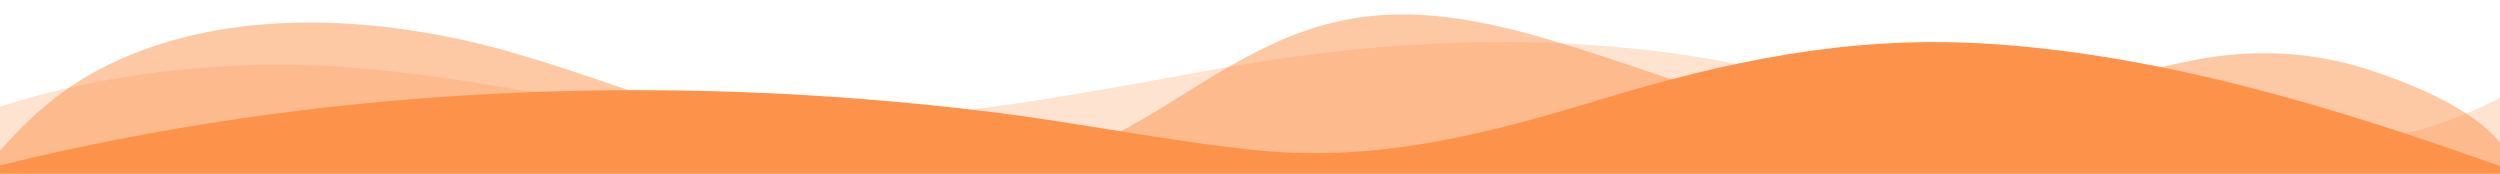 <?xml version="1.0" encoding="UTF-8" standalone="no"?>
<svg width="1440" height="100" viewBox="0 0 1440 100" fill="none" xmlns="http://www.w3.org/2000/svg">
<path opacity="0.25" d="M0 100V61.425C57.348 42.925 124.308 34.617 189.6 38.092C274.032 42.567 353.196 65.85 437.76 69.342C526.368 72.975 614.808 55.275 699.6 39.958C782.724 24.958 865.56 19.225 950.88 29.058C994.26 34.058 1034.7 43.925 1076.22 53.508C1187.39 79.167 1335.6 111.908 1440 56.275V100H0Z" fill="#FD924B"/>
<path opacity="0.5" d="M0 100V86.825C15.6 69.233 33.168 52.617 57.228 39.958C119.292 7.275 198 7.5 269.496 23.683C306.876 32.142 341.604 45.408 377.1 56.85C426.204 72.683 478.776 95.183 534.096 98.242C577.608 100.617 619.176 90.392 652.416 71.942C690.54 50.783 727.2 20.275 776.772 11.108C825.3 2.117 874.392 16.683 919.728 31.342C965.064 46 1009.92 63.842 1060.03 67.217C1131.71 72.092 1195.97 48.15 1262.71 34.85C1298.95 27.633 1333.51 29.708 1367.22 41.1C1394.14 50.175 1424.82 63.542 1440 82.133V100H0Z" fill="#FD924B"/>
<path d="M0 100V95.308C179.916 50.833 376.908 40.567 570.996 64.525C622.596 70.892 672.072 81.292 724.128 86.575C794.928 93.767 859.104 76.375 922.8 57.075C993.516 35.65 1063.2 20.633 1141.44 25C1245.28 30.833 1348.39 63.092 1440 95.675V100H0Z" fill="#FD924B"/>
</svg>
